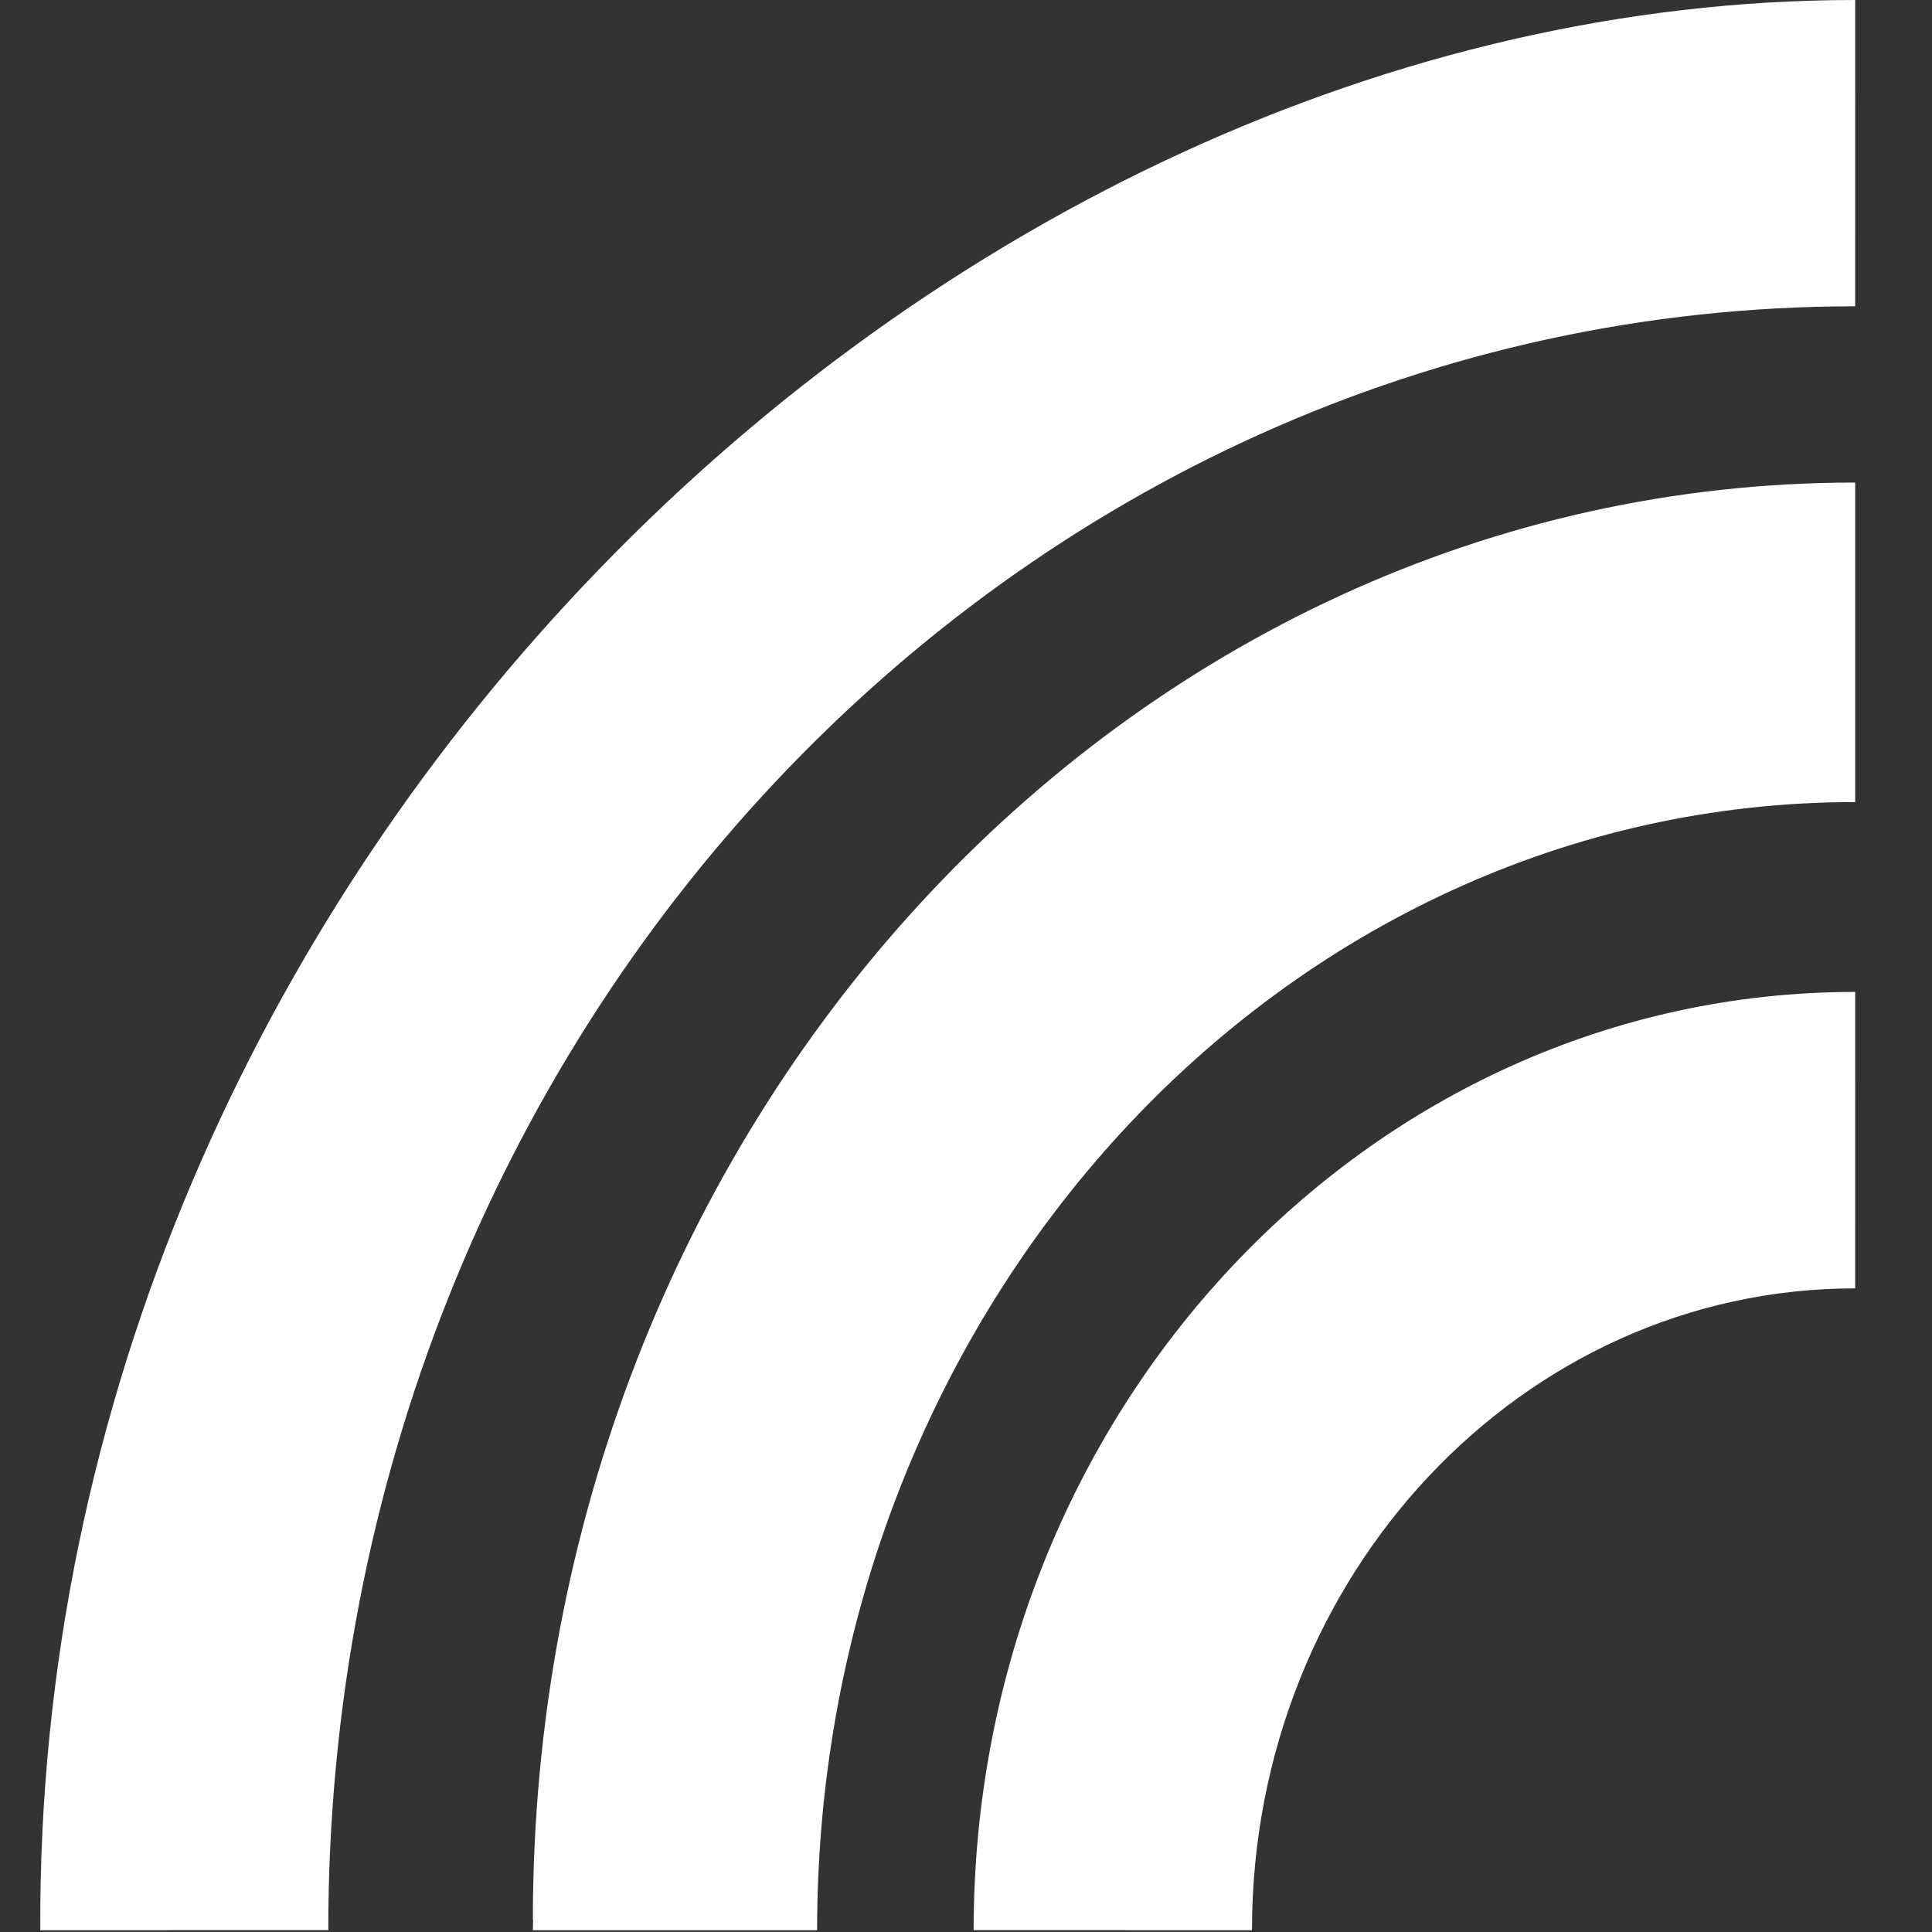 <svg width="48" height="48" viewBox="0 0 48 48" fill="none" xmlns="http://www.w3.org/2000/svg">
<rect x="0" y="0" width="48" height="48" fill="#333333" stroke="none"/>
<path fill-rule="evenodd" clip-rule="evenodd" d="M24.19 47.954L31.105 47.955C31.107 39.147 37.819 32.007 46.091 32.009L46.092 24.644C33.995 24.643 24.189 35.078 24.19 47.954Z" fill="white"/>
<path fill-rule="evenodd" clip-rule="evenodd" d="M13.239 47.691H13.245C13.245 47.779 13.239 47.866 13.239 47.955H20.301C20.305 32.475 31.851 19.927 46.092 19.927V19.664V12.252V11.989C27.948 11.988 13.239 27.973 13.239 47.691Z" fill="white"/>
<path fill-rule="evenodd" clip-rule="evenodd" d="M8.156 47.954C8.154 25.67 25.137 7.608 46.091 7.61L46.092 0C23.146 0 0.867 21.71 1.001 47.955L8.156 47.954Z" fill="white"/>
</svg>
